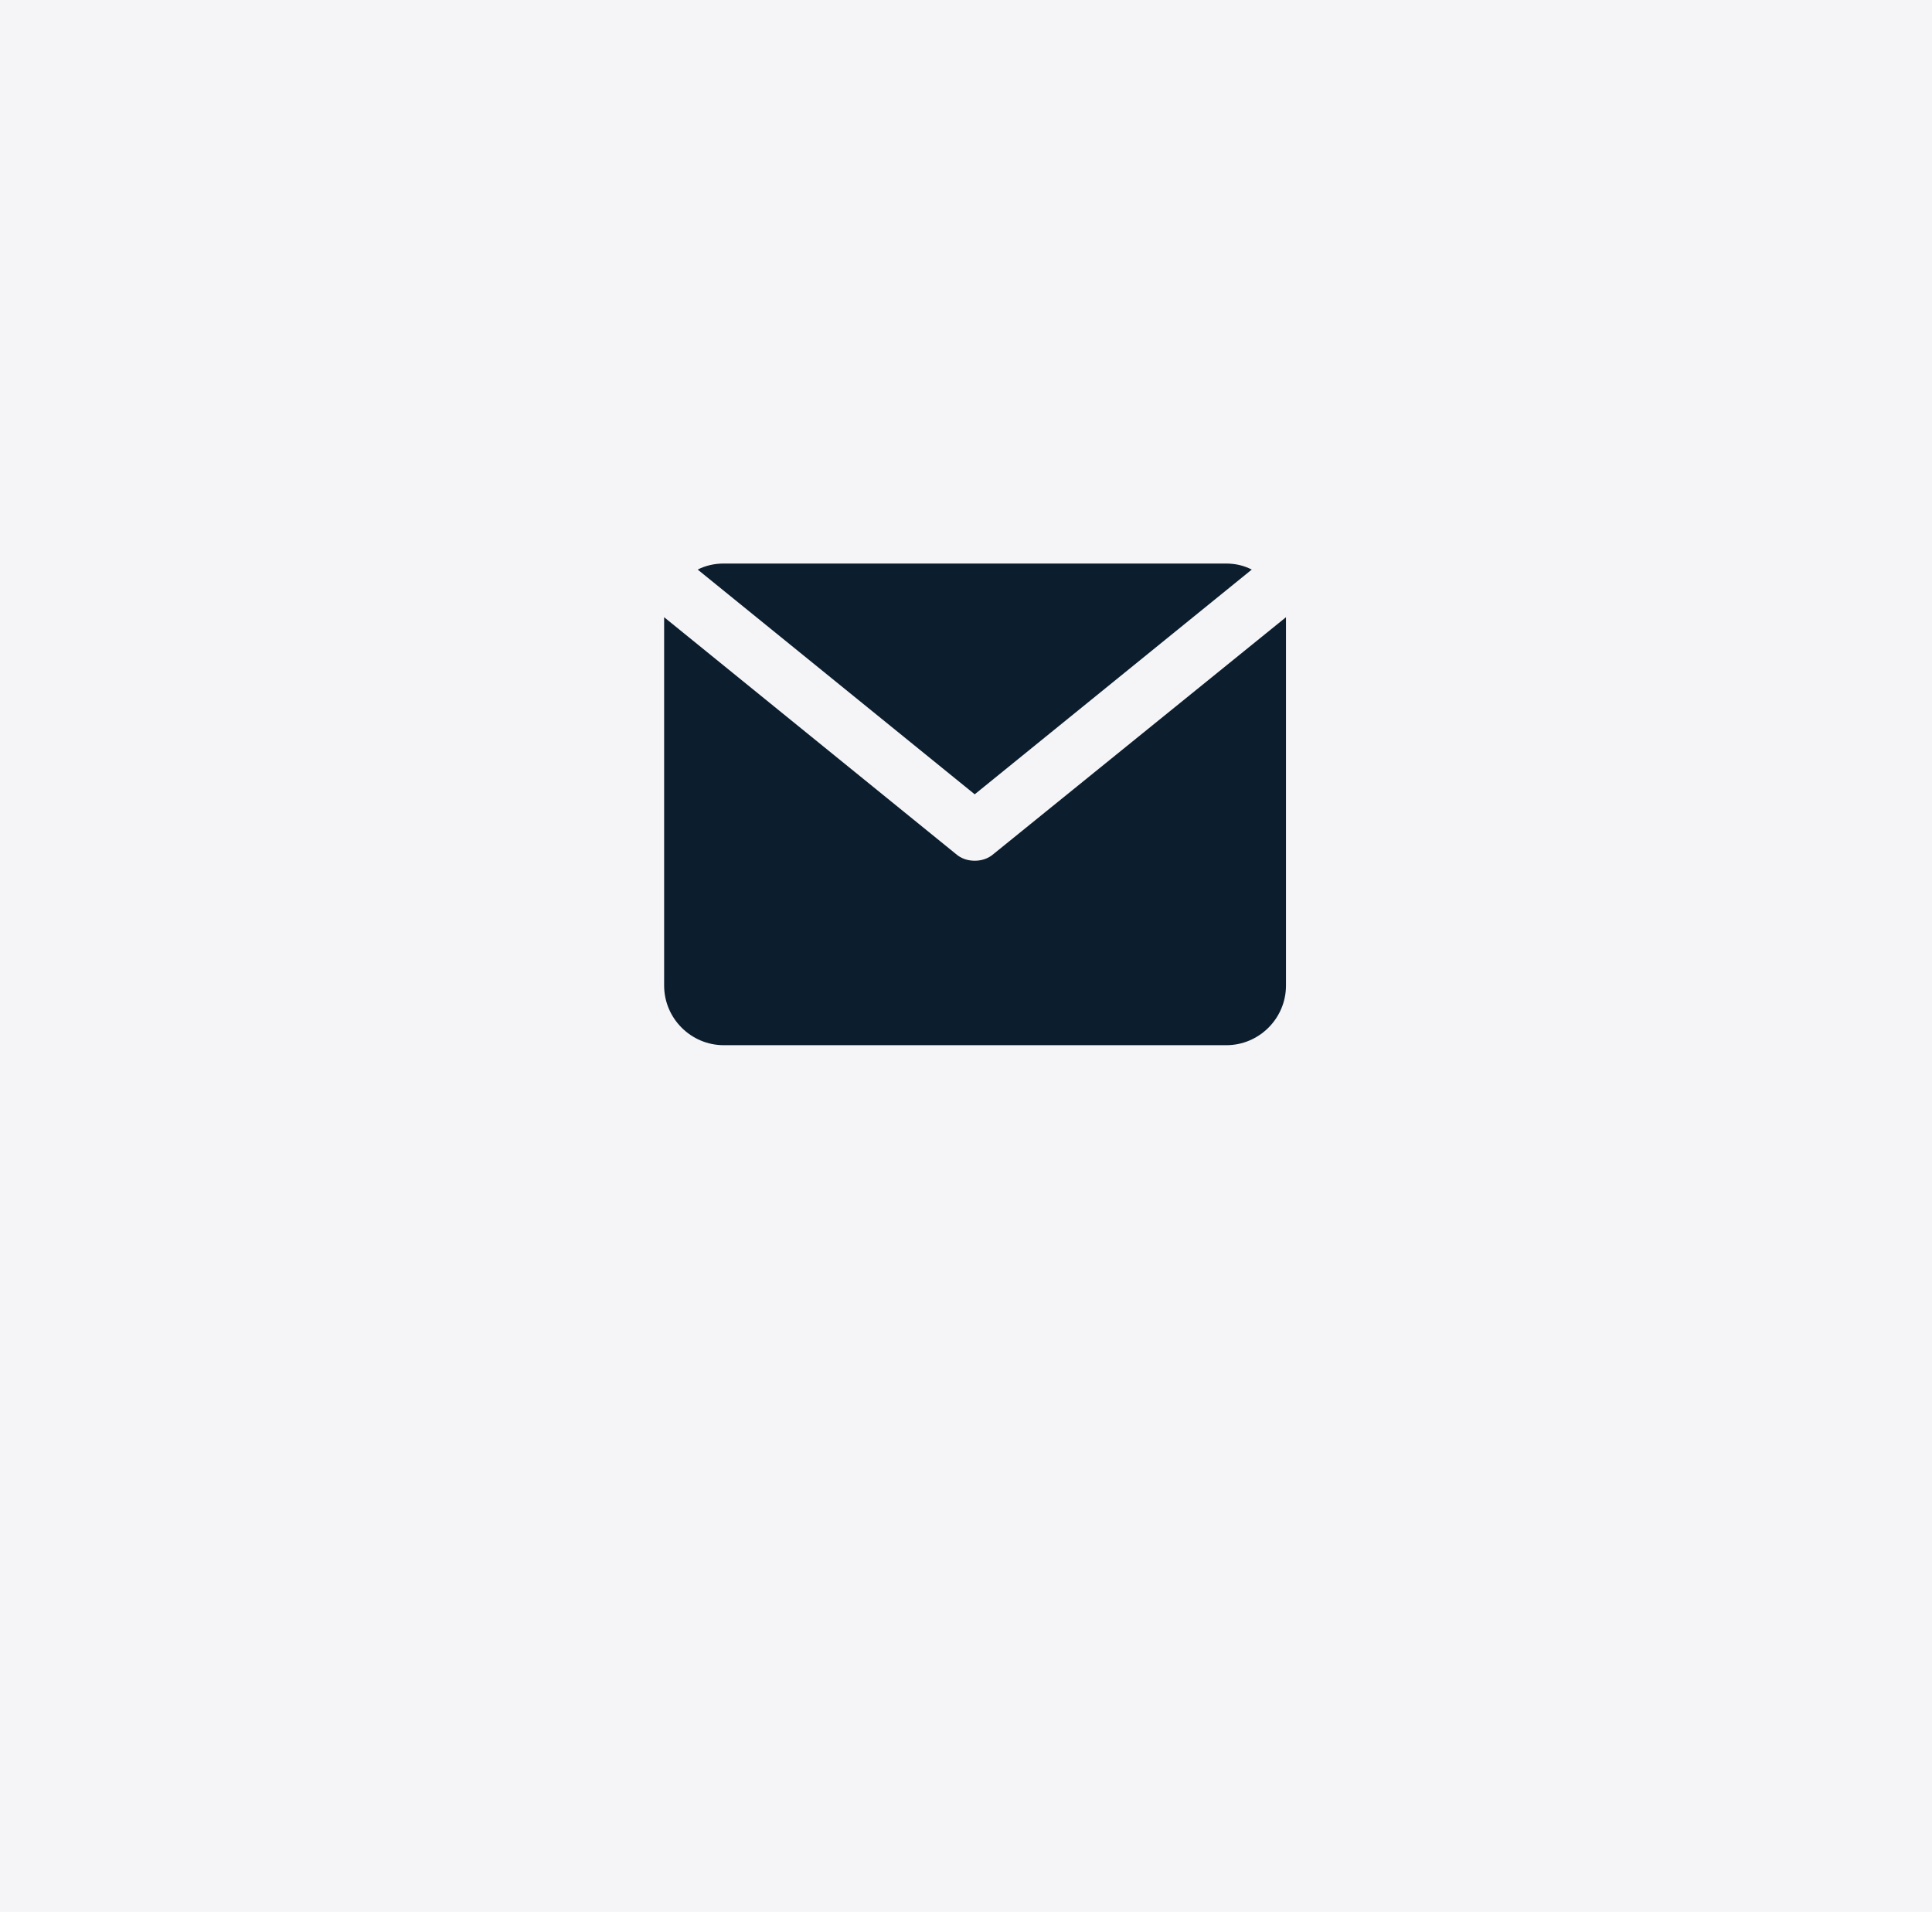 <?xml version="1.0" encoding="UTF-8"?>
<svg width="96px" height="95px" viewBox="0 0 96 95" version="1.1" xmlns="http://www.w3.org/2000/svg" xmlns:xlink="http://www.w3.org/1999/xlink">
    <!-- Generator: Sketch 49.2 (51160) - http://www.bohemiancoding.com/sketch -->
    <title>icon/kontakt/active</title>
    <desc>Created with Sketch.</desc>
    <defs></defs>
    <g id="icon/kontakt/active" stroke="none" stroke-width="1" fill="none" fill-rule="evenodd">
        <rect id="Fill" fill="#F5F5F8" x="0" y="0" width="96" height="95"></rect>
        <path d="M62.2,28.3 L48.433,39.467 L34.667,28.3 C35.067,28.1 35.5,28 35.967,28 L60.9,28 C61.4,28 61.8,28.1 62.2,28.3 Z M49.367,42.433 L63.9,30.667 C63.9,30.767 63.9,30.8 63.9,30.867 L63.9,48.967 C63.9,50.6 62.567,51.933 60.933,51.933 L35.967,51.933 C34.333,51.933 33,50.6 33,48.967 L33,30.867 C33,30.767 33,30.733 33,30.667 L47.5,42.433 C47.767,42.667 48.1,42.767 48.433,42.767 C48.767,42.767 49.1,42.667 49.367,42.433 Z" id="Combined-Shape" fill="#0C1E2E" fill-rule="nonzero"></path>
    </g>
</svg>